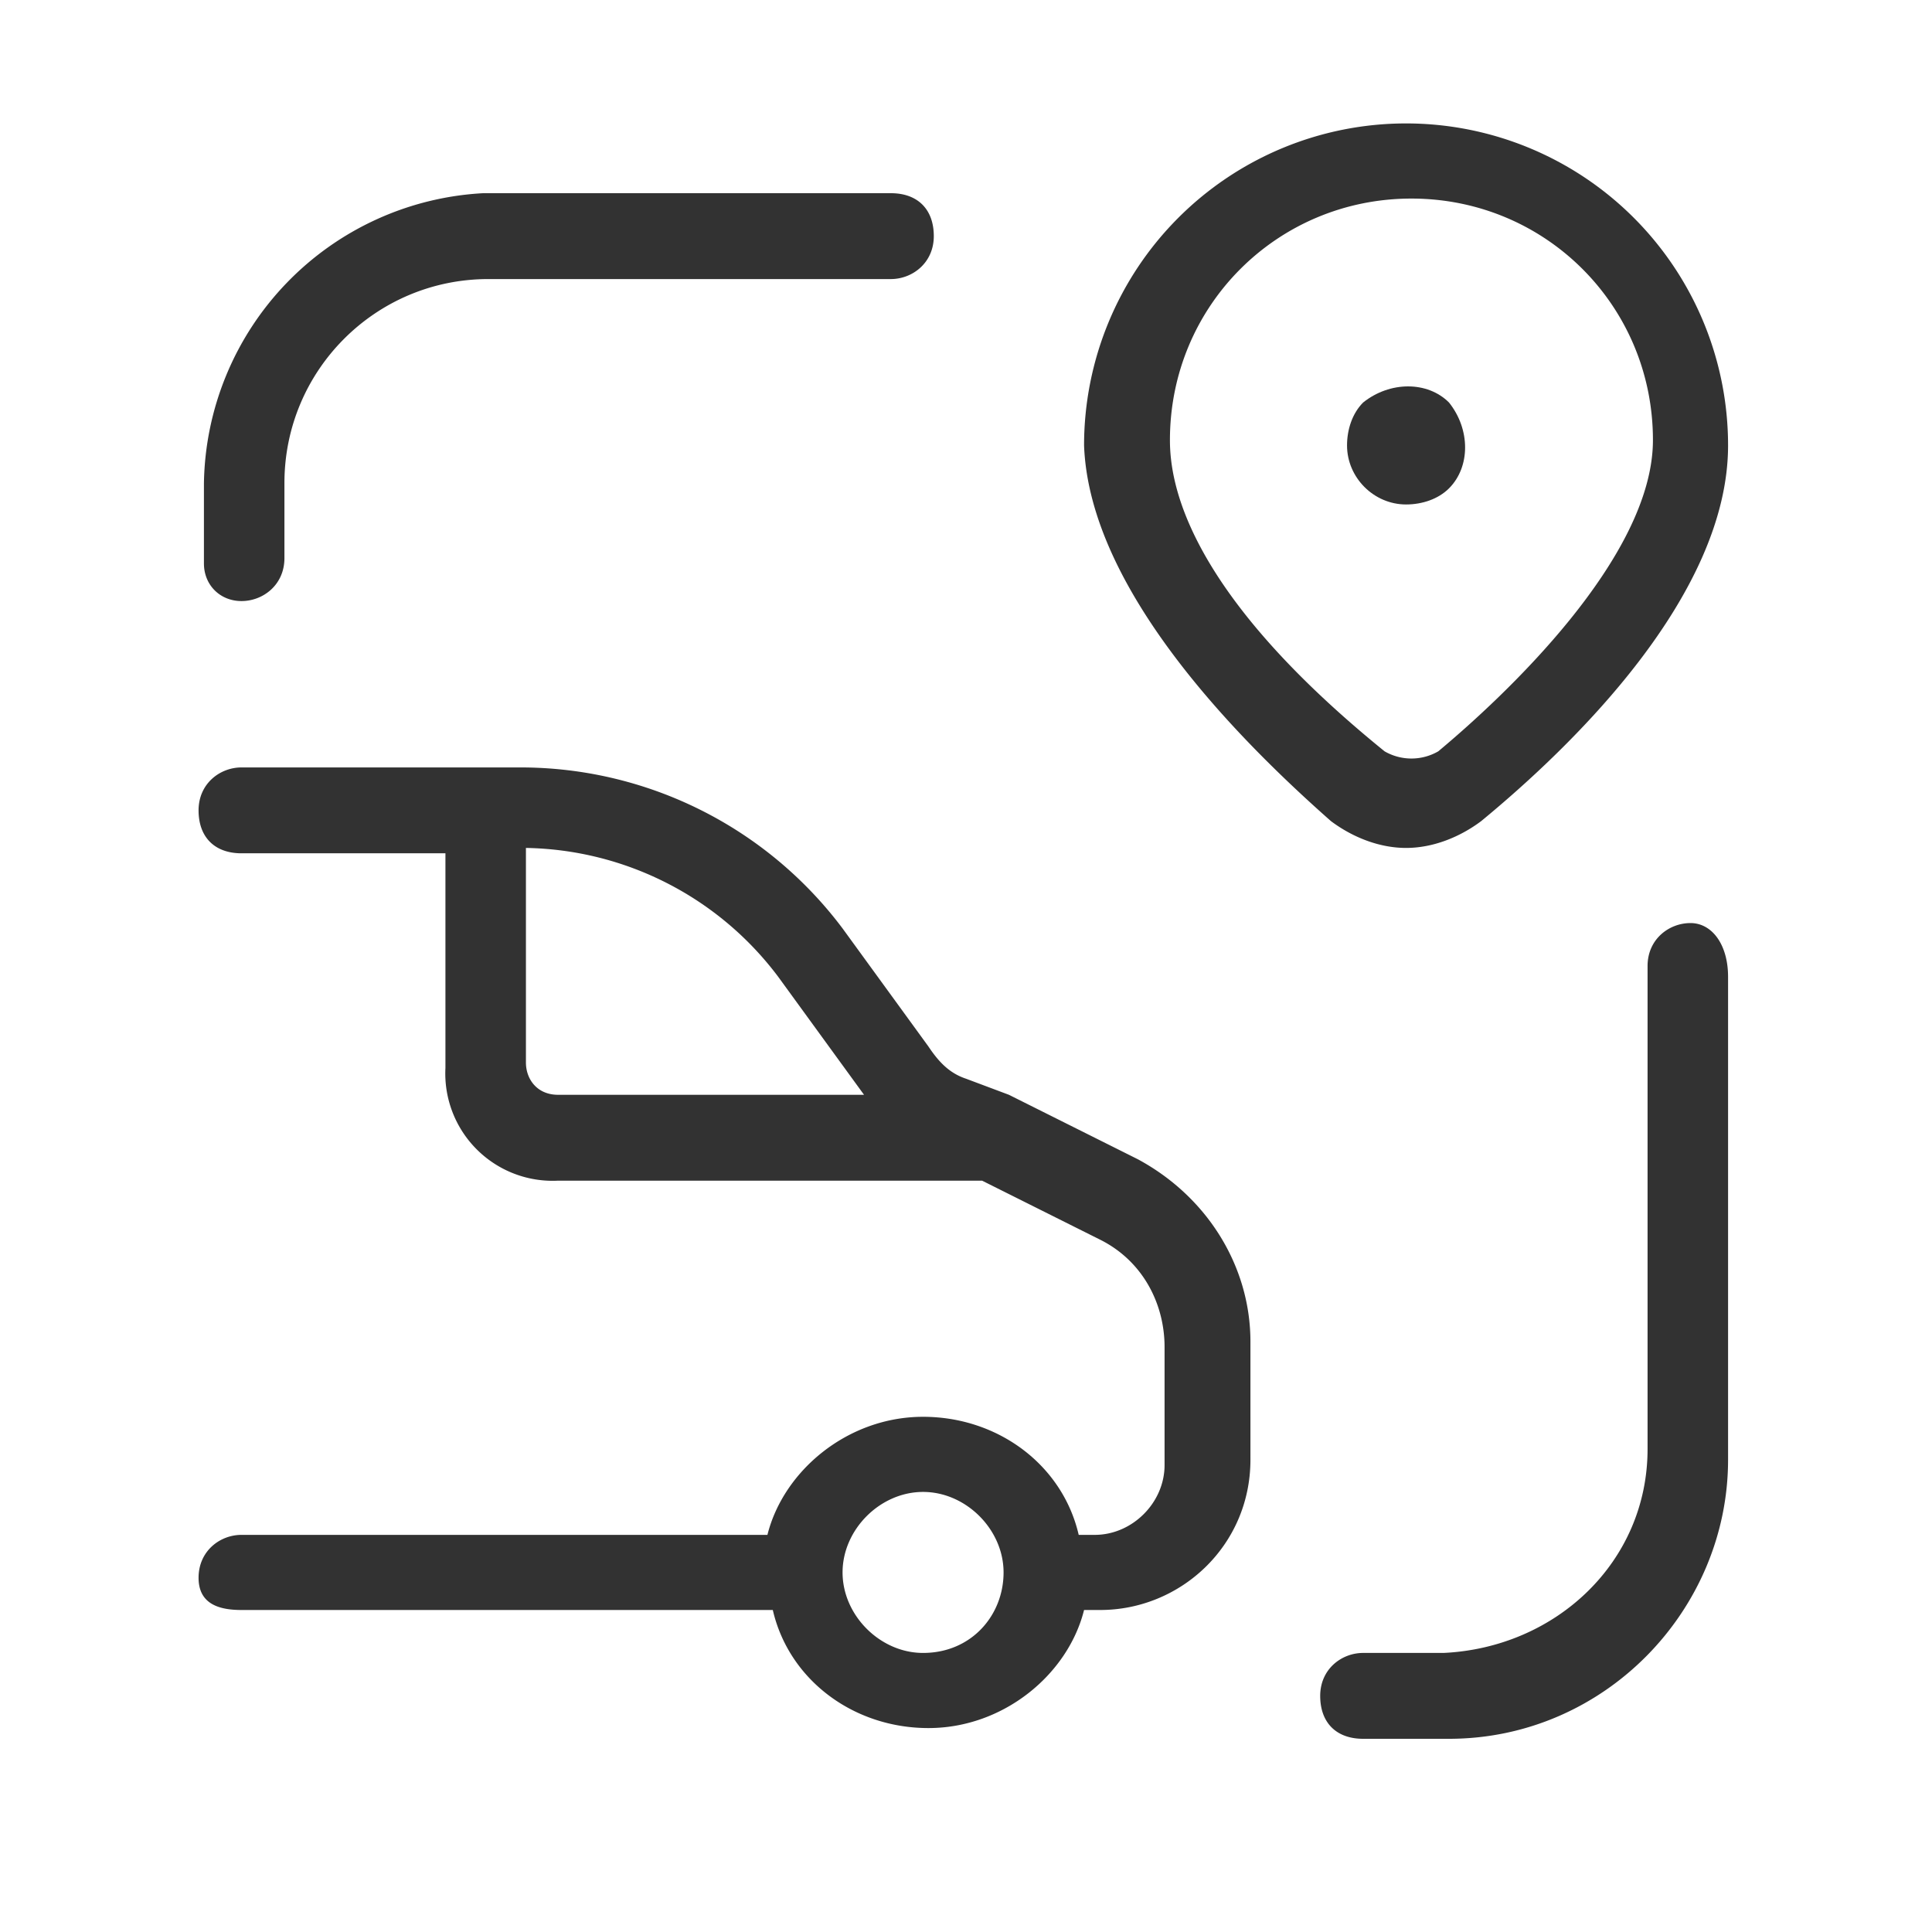 <svg xmlns="http://www.w3.org/2000/svg" xml:space="preserve" id="Ebene_1" x="0" y="0" version="1.1" viewBox="0 0 36 36"><style>.st0{fill:#323232}</style><path d="M4.5 11.2c.4 0 .8-.3.8-.8V9c0-2.1 1.7-3.8 3.8-3.8h7.5c.4 0 .8-.3.8-.8s-.3-.8-.8-.8H9A5.5 5.5 0 0 0 3.8 9v1.5c0 .4.3.7.7.7zM31.5 17.2c-.4 0-.8.3-.8.8v9c0 2.1-1.7 3.7-3.8 3.8h-1.5c-.4 0-.8.3-.8.8s.3.8.8.8H27c2.9 0 5.2-2.4 5.2-5.2v-9c0-.6-.3-1-.7-1zM21.2 21.6l-2.4-1.2-.8-.3c-.3-.1-.5-.3-.7-.6l-1.6-2.2a7.5 7.5 0 0 0-6-3H4.5c-.4 0-.8.3-.8.8s.3.8.8.8h3.8v4a2 2 0 0 0 2.1 2.1h7.9l2.2 1.1c.8.4 1.2 1.2 1.2 2v2.2c0 .7-.6 1.3-1.3 1.3h-.3c-.3-1.3-1.5-2.2-2.9-2.2s-2.6 1-2.9 2.2H4.5c-.4 0-.8.3-.8.8s.4.6.8.6h9.9c.3 1.3 1.5 2.2 2.9 2.2s2.6-1 2.9-2.2h.3c1.5 0 2.8-1.2 2.8-2.8V25c0-1.4-.8-2.7-2.1-3.4zM9.8 19.8v-4a6 6 0 0 1 4.7 2.4l1.6 2.2h-5.7c-.4 0-.6-.3-.6-.6zm7.4 11c-.8 0-1.5-.7-1.5-1.5s.7-1.5 1.5-1.5 1.5.7 1.5 1.5-.6 1.5-1.5 1.5zM24.8 15.3c.4.3.9.5 1.4.5.5 0 1-.2 1.4-.5 1.7-1.4 4.6-4.2 4.6-7a6 6 0 0 0-6-6 6 6 0 0 0-6 6c.1 2.7 2.9 5.5 4.6 7zm-3-7.1c0-2.5 2-4.5 4.5-4.5s4.5 2 4.5 4.5c0 2.2-2.8 4.8-4 5.8a1 1 0 0 1-1 0c-3.7-3-4-5-4-5.8z" class="st0"/><path d="M26.2 9.4c.3 0 .6-.1.8-.3.4-.4.4-1.1 0-1.6-.4-.4-1.1-.4-1.6 0-.2.2-.3.5-.3.8 0 .6.5 1.1 1.1 1.1z" class="st0"/></svg>